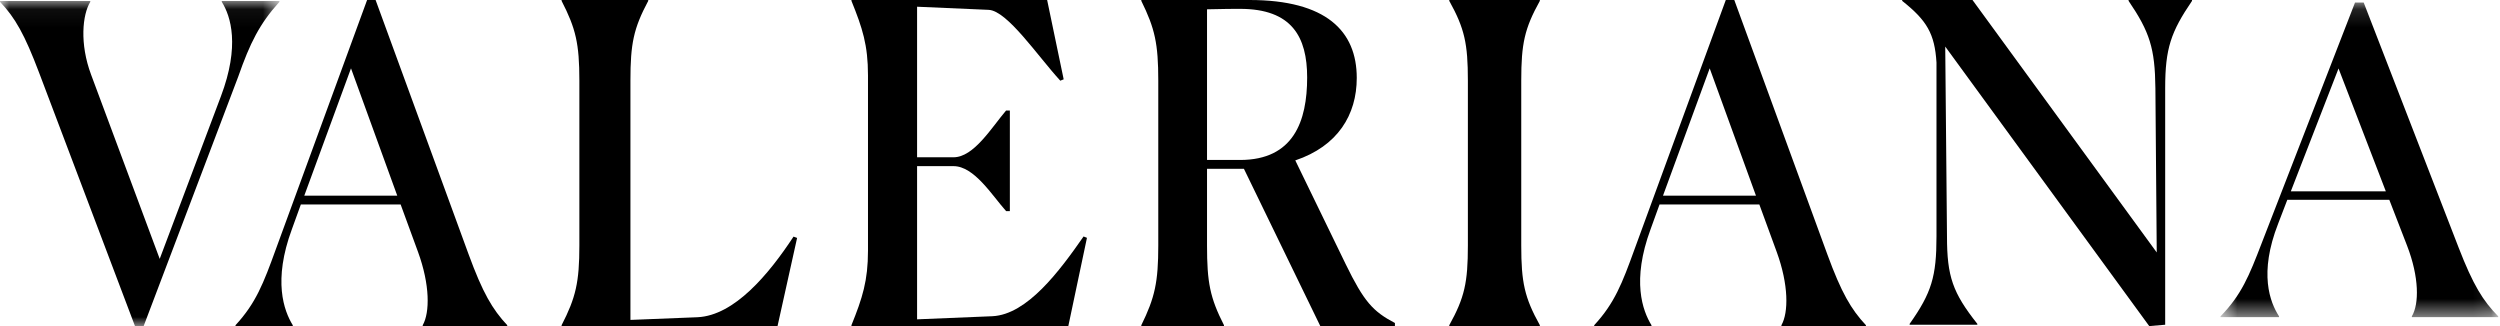 <svg xmlns="http://www.w3.org/2000/svg" xmlns:xlink="http://www.w3.org/1999/xlink" width="138px" height="18px" viewBox="0 0 138 18"><title>Group 21</title><defs><polygon id="path-1" points="0 0.054 15.424 0.054 15.424 18 0 18"></polygon><polygon id="path-3" points="0.573 0.14 15.902 0.14 15.902 17.507 0.573 17.507"></polygon></defs><g id="Page-1" stroke="none" stroke-width="1" fill="none" fill-rule="evenodd"><g id="Apple-TV-Copy-4" transform="translate(-140, -85)"><g id="Group-21" transform="translate(140, 85)"><g id="Group-3"><mask id="mask-2" fill="white"><use xlink:href="#path-1"></use></mask><g id="Clip-2"></g><path d="M7.929,18 L13.152,4.226 C13.799,2.383 14.324,1.315 15.424,0.102 L15.424,0.054 L12.242,0.054 L12.242,0.102 C12.745,0.902 13.248,2.528 12.194,5.317 L8.816,14.29 L5.031,4.129 C4.385,2.406 4.552,0.805 4.983,0.102 L4.983,0.054 L-0,0.054 L-0,0.102 C0.84,0.976 1.366,1.921 2.156,4.007 L7.451,18 L7.929,18 Z" id="Fill-1" fill="#000000" mask="url(#mask-2)"></path></g><path d="M16.796,10.802 L19.375,3.772 L21.929,10.802 L16.796,10.802 Z M25.866,14.035 L20.733,0 L20.264,0 L15.223,13.767 C14.544,15.641 14.124,16.735 13,17.951 L13,18 L16.161,18 L16.161,17.951 C15.669,17.149 15.06,15.495 16.114,12.648 L16.607,11.286 L22.115,11.286 L23.077,13.913 C23.734,15.713 23.734,17.247 23.334,17.951 L23.334,18 L28,18 L28,17.951 C27.179,17.076 26.641,16.151 25.866,14.035 L25.866,14.035 Z" id="Fill-4" fill="#000000"></path><path d="M91.797,10.802 L94.375,3.772 L96.93,10.802 L91.797,10.802 Z M100.867,14.035 L95.733,0 L95.264,0 L90.223,13.767 C89.544,15.641 89.124,16.735 88,17.951 L88,18 L91.161,18 L91.161,17.951 C90.67,17.149 90.06,15.495 91.114,12.648 L91.607,11.285 L97.115,11.285 L98.077,13.913 C98.734,15.713 98.734,17.247 98.334,17.951 L98.334,18 L103,18 L103,17.951 C102.179,17.076 101.641,16.151 100.867,14.035 L100.867,14.035 Z" id="Fill-6" fill="#000000"></path><g id="Group-10" transform="translate(122, 0)"><mask id="mask-4" fill="white"><use xlink:href="#path-3"></use></mask><g id="Clip-9"></g><path d="M4.453,10.562 L7.087,3.779 L9.698,10.562 L4.453,10.562 Z M13.722,13.682 L8.476,0.14 L7.997,0.14 L2.845,13.423 C2.151,15.231 1.722,16.286 0.573,17.46 L0.573,17.507 L3.803,17.507 L3.803,17.46 C3.301,16.686 2.679,15.09 3.755,12.343 L4.26,11.028 L9.889,11.028 L10.871,13.563 C11.542,15.3 11.542,16.78 11.134,17.46 L11.134,17.507 L15.902,17.507 L15.902,17.46 C15.063,16.615 14.513,15.723 13.722,13.682 L13.722,13.682 Z" id="Fill-8" fill="#000000" mask="url(#mask-4)"></path></g><path d="M42.92,18 L44,13.133 L43.803,13.061 C42.429,15.15 40.541,17.413 38.504,17.511 L34.8,17.659 L34.8,4.452 C34.8,2.41 34.971,1.574 35.782,0.049 L35.782,0 L31,0 L31,0.049 C31.785,1.574 31.981,2.41 31.981,4.452 L31.981,13.552 C31.981,15.569 31.785,16.429 31,17.951 L31,18 L42.92,18 Z" id="Fill-11" fill="#000000"></path><path d="M60,13.128 L59.813,13.053 C58.481,14.97 56.703,17.356 54.787,17.455 L50.623,17.627 L50.623,9.171 L52.634,9.171 C53.781,9.171 54.765,10.791 55.537,11.653 L55.744,11.653 L55.744,6.1 L55.537,6.1 C54.74,7.034 53.758,8.682 52.634,8.682 L50.623,8.682 L50.623,0.371 L54.577,0.544 C55.606,0.595 57.287,3.101 58.528,4.454 L58.715,4.379 L57.802,0 L47,0 L47,0.049 C47.609,1.553 47.913,2.487 47.913,4.159 L47.913,13.84 C47.913,15.488 47.609,16.446 47,17.95 L47,18 L58.971,18 L60,13.128 Z" id="Fill-13" fill="#000000"></path><path d="M68.454,8.83 L66.628,8.83 L66.628,0.514 C67.54,0.489 68.151,0.489 68.454,0.489 C71.313,0.489 72.155,2.039 72.155,4.277 C72.155,6.689 71.406,8.83 68.454,8.83 M74.283,14.583 L71.5,8.854 C73.84,8.067 74.893,6.344 74.893,4.301 C74.893,1.718 73.208,0 68.969,0 L63,0 L63,0.049 C63.75,1.571 63.937,2.409 63.937,4.451 L63.937,13.55 C63.937,15.567 63.75,16.429 63,17.952 L63,18 L67.564,18 L67.564,17.952 C66.79,16.429 66.628,15.591 66.628,13.55 L66.628,9.318 L68.665,9.318 L72.881,18 L77,18 L77,17.83 C75.782,17.19 75.291,16.649 74.283,14.583" id="Fill-15" fill="#000000"></path><path d="M118.638,18 L119.518,17.925 L119.518,4.873 C119.518,2.669 119.834,1.764 121,0.049 L121,0 L117.498,0 L117.498,0.049 C118.664,1.764 118.955,2.669 118.978,4.873 L119.052,13.935 L108.882,0 L105,0 L105,0.049 C106.36,1.126 106.797,1.861 106.894,3.453 L106.894,13.052 C106.894,15.257 106.626,16.162 105.412,17.877 L105.412,17.925 L109.149,17.925 L109.149,17.877 C107.789,16.162 107.474,15.257 107.474,13.052 L107.377,2.57 L118.638,18 Z" id="Fill-17" fill="#000000"></path><path d="M80,18 L85,18 L85,17.951 C84.154,16.426 83.973,15.59 83.973,13.549 L83.973,4.451 C83.973,2.41 84.154,1.574 85,0.049 L85,0 L80,0 L80,0.049 C80.846,1.574 81.027,2.41 81.027,4.451 L81.027,13.549 C81.027,15.59 80.846,16.426 80,17.951 L80,18 Z" id="Fill-19" fill="#000000"></path></g></g></g></svg>